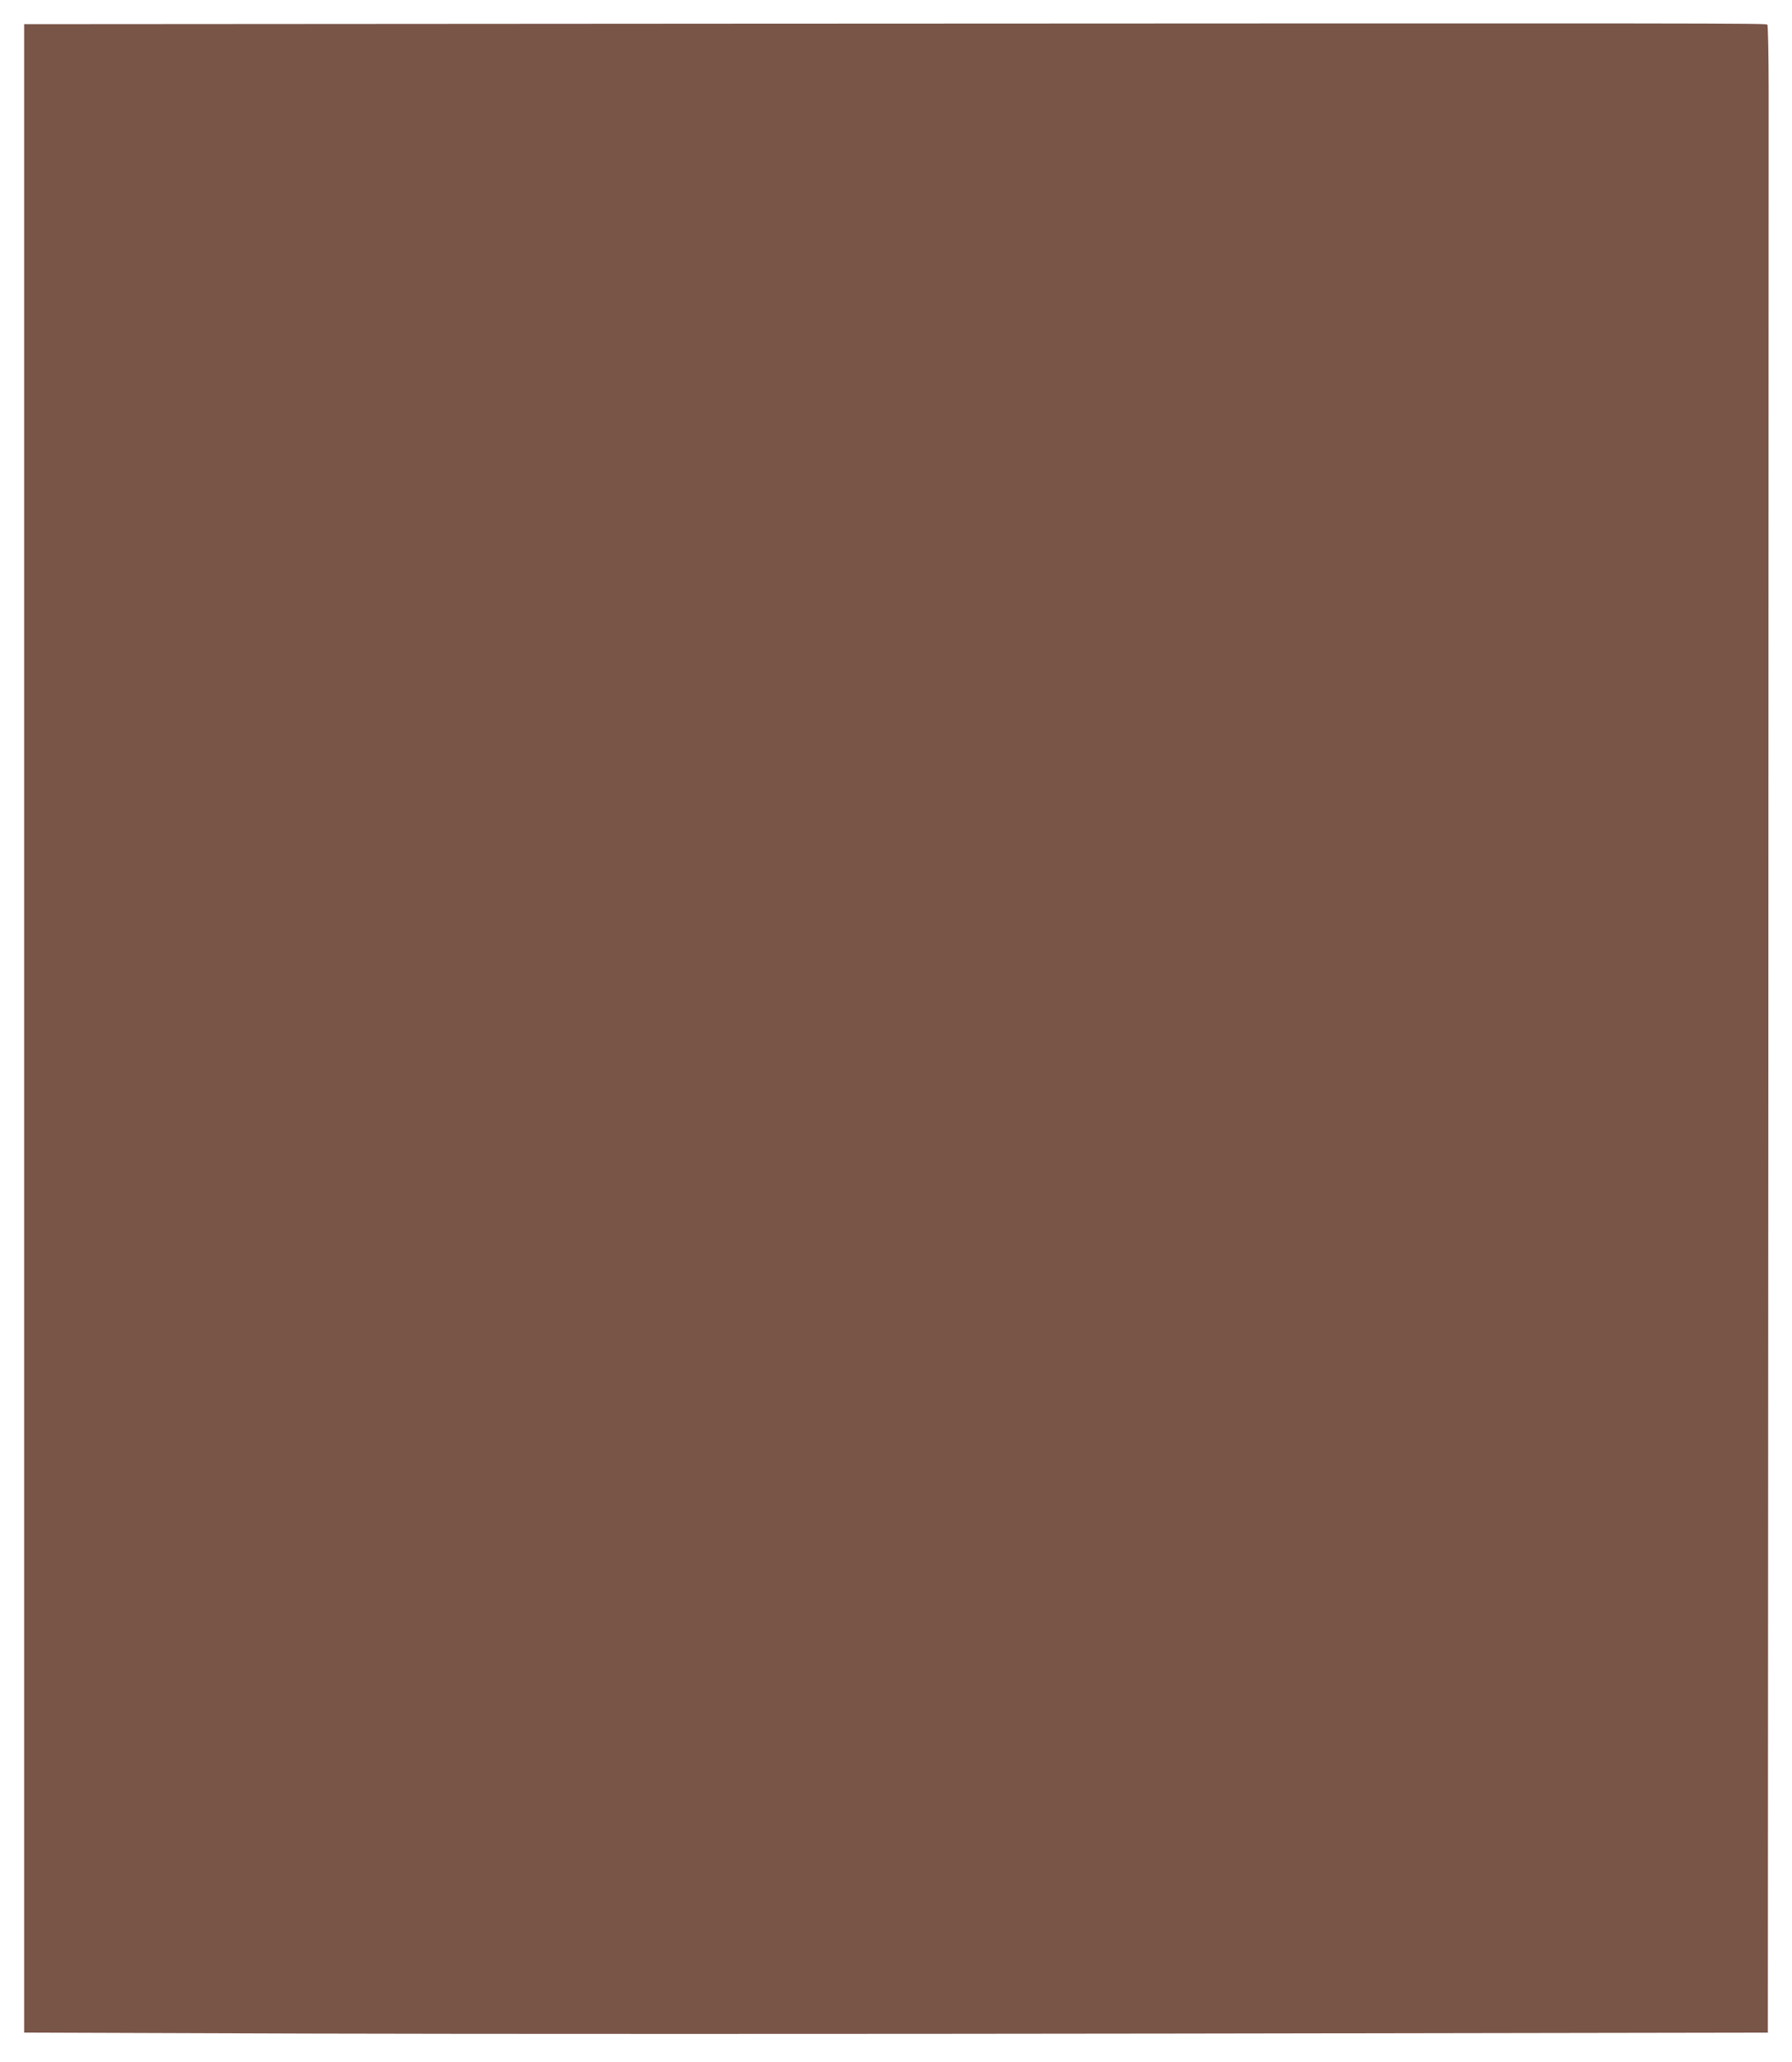 <?xml version="1.0" standalone="no"?>
<!DOCTYPE svg PUBLIC "-//W3C//DTD SVG 20010904//EN"
 "http://www.w3.org/TR/2001/REC-SVG-20010904/DTD/svg10.dtd">
<svg version="1.0" xmlns="http://www.w3.org/2000/svg"
 width="1113pt" height="1280pt" viewBox="0 0 1113 1280"
 preserveAspectRatio="xMidYMid meet">
<g transform="translate(0,1280) scale(0.1,-0.1)"
fill="#795548" stroke="none">
<path d="M4648 12653 l-4498 -3 0 -6233 0 -6234 1763 -6 c969 -3 3406 -3 5415
0 l3652 6 3 5816 c1 3199 2 6001 2 6228 0 226 -4 415 -8 420 -10 9 -204 9
-6329 6z"/>
</g>
</svg>
